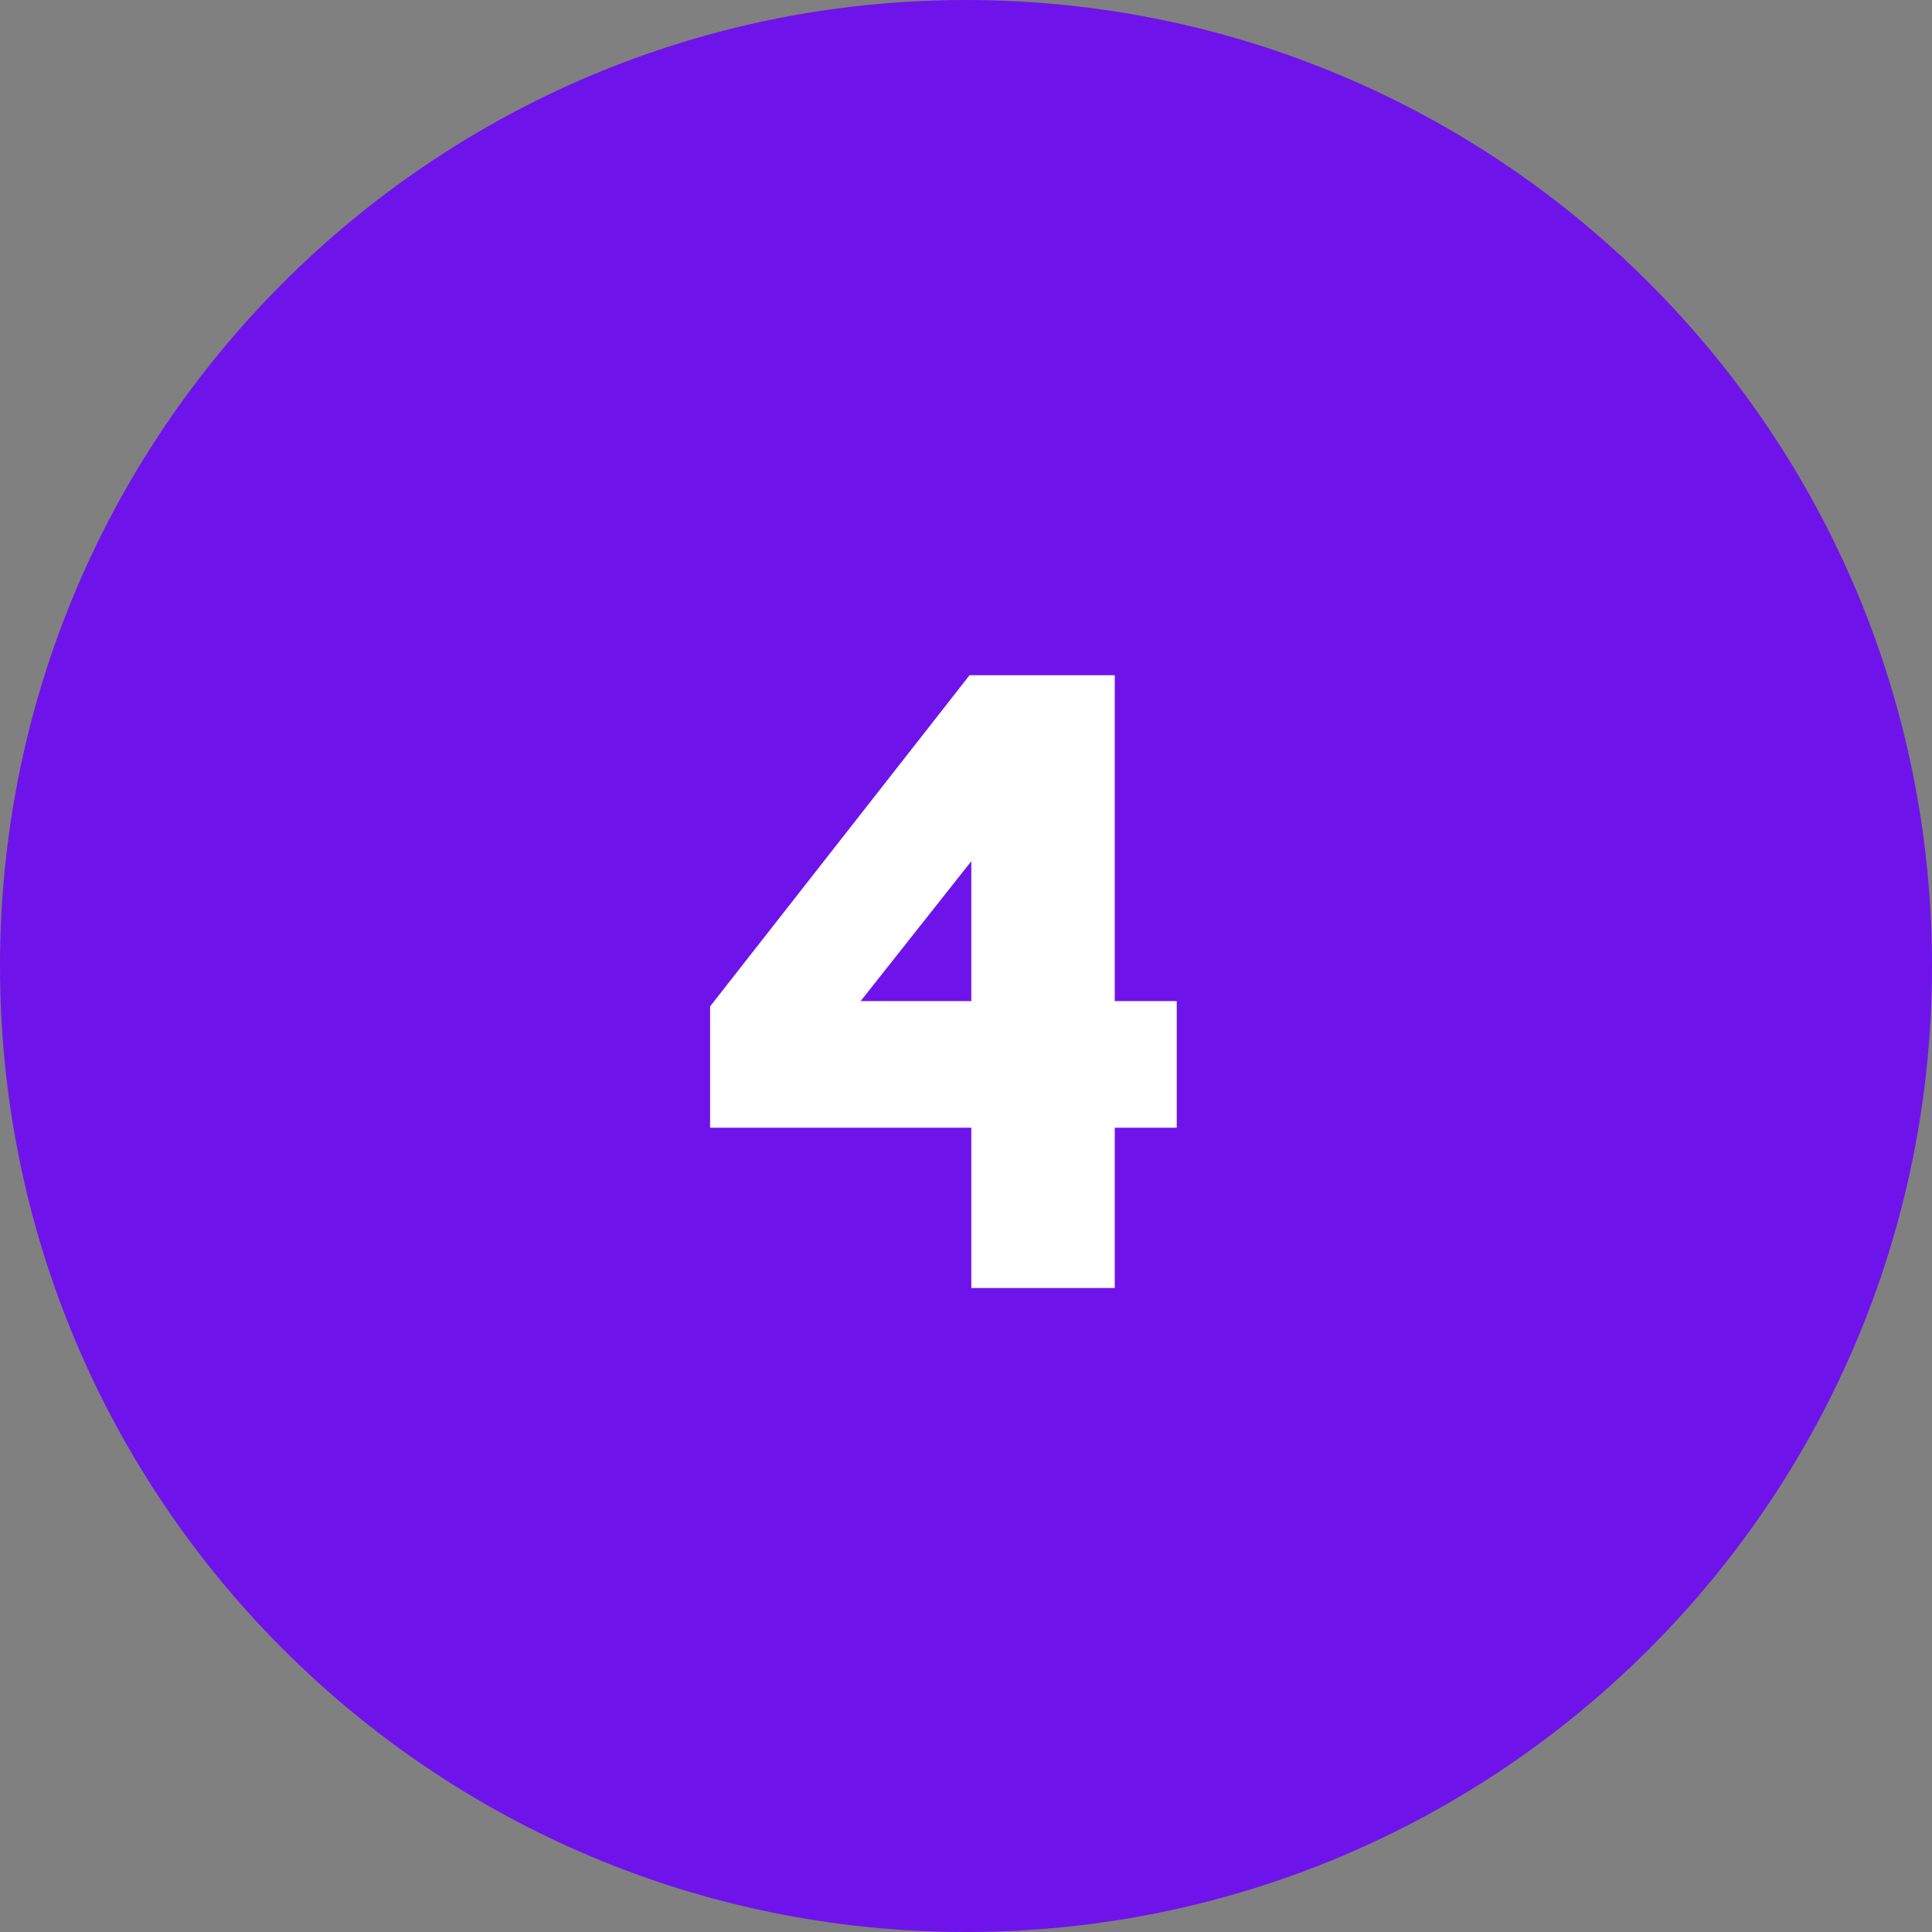 <svg width="48" height="48" viewBox="0 0 48 48" fill="none" xmlns="http://www.w3.org/2000/svg">
<rect x="0" y="0" width="48" height="48" fill="#808080" stroke="none"/>
<g clip-path="url(#clip0_3609_14761)">
<path d="M24 48C37.255 48 48 37.255 48 24C48 10.745 37.255 0 24 0C10.745 0 0 10.745 0 24C0 37.255 10.745 48 24 48Z" fill="#6E14EB"/>
<path d="M27.696 28.018V32H24.132V28.018H17.642V25.004L24.088 16.776H27.696V24.872H29.236V28.018H27.696ZM21.382 24.872H24.132V21.396L21.382 24.872Z" fill="white"/>
</g>
<defs>
<clipPath id="clip0_3609_14761">
<rect width="48" height="48" fill="white"/>
</clipPath>
</defs>
</svg>
